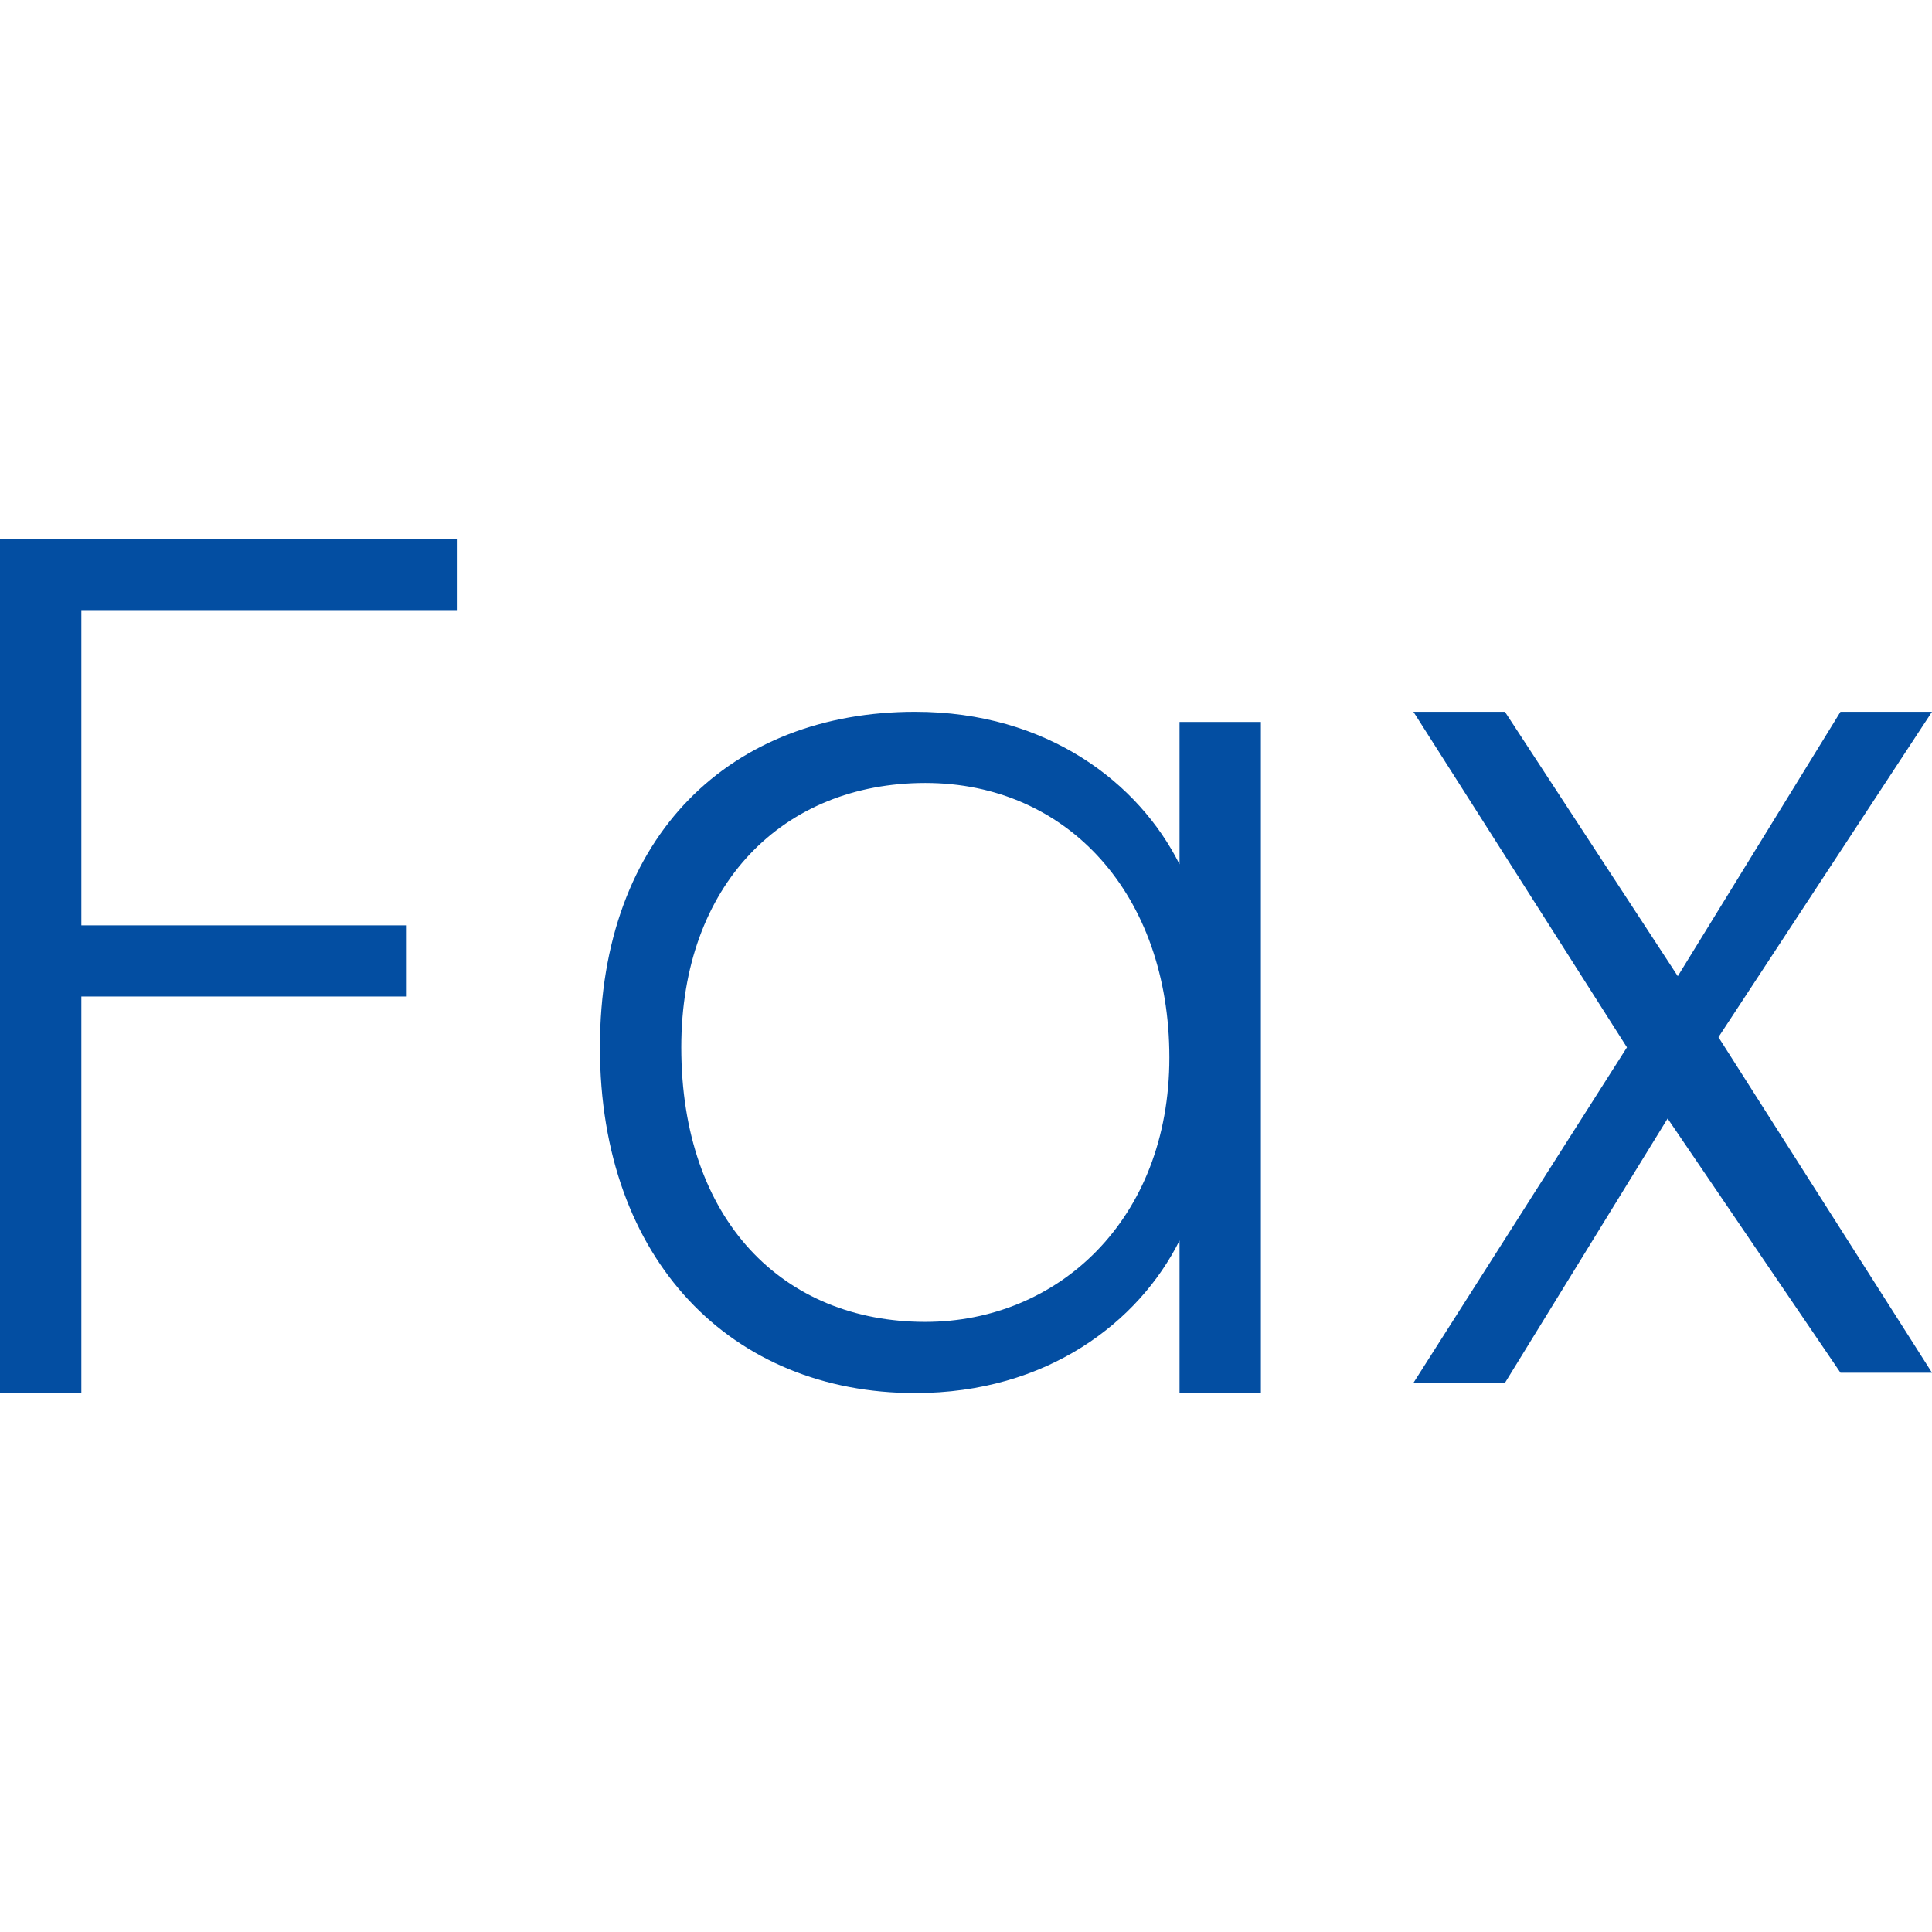 <?xml version="1.0" encoding="utf-8"?>
<!-- Generator: Adobe Illustrator 22.1.0, SVG Export Plug-In . SVG Version: 6.00 Build 0)  -->
<svg version="1.1" id="Warstwa_1" xmlns="http://www.w3.org/2000/svg" xmlns:xlink="http://www.w3.org/1999/xlink" x="0px" y="0px"
	 viewBox="0 0 19 19" style="enable-background:new 0 0 19 19;" xml:space="preserve">
<style type="text/css">
	.st0{fill:#034EA2;}
</style>
<g>
	<path class="st0" d="M0,5.3h4.5V6H0.8v3.1H4v0.7H0.8v3.9H0V5.3z"/>
	<path class="st0" d="M9,7c1.3,0,2.2,0.7,2.6,1.5V7.1h0.8v6.6h-0.8v-1.5c-0.4,0.8-1.3,1.5-2.6,1.5c-1.8,0-3.1-1.3-3.1-3.4S7.2,7,9,7
		z M9.1,7.7c-1.4,0-2.4,1-2.4,2.6C6.7,12,7.7,13,9.1,13c1.3,0,2.4-1,2.4-2.6S10.5,7.7,9.1,7.7z"/>
	<path class="st0" d="M16.4,11l-1.6,2.6h-0.9l2.1-3.3l-2.1-3.3h0.9l1.7,2.6l1.6-2.6H19l-2.1,3.2l2.1,3.3h-0.9L16.4,11z"/>
</g>
</svg>
